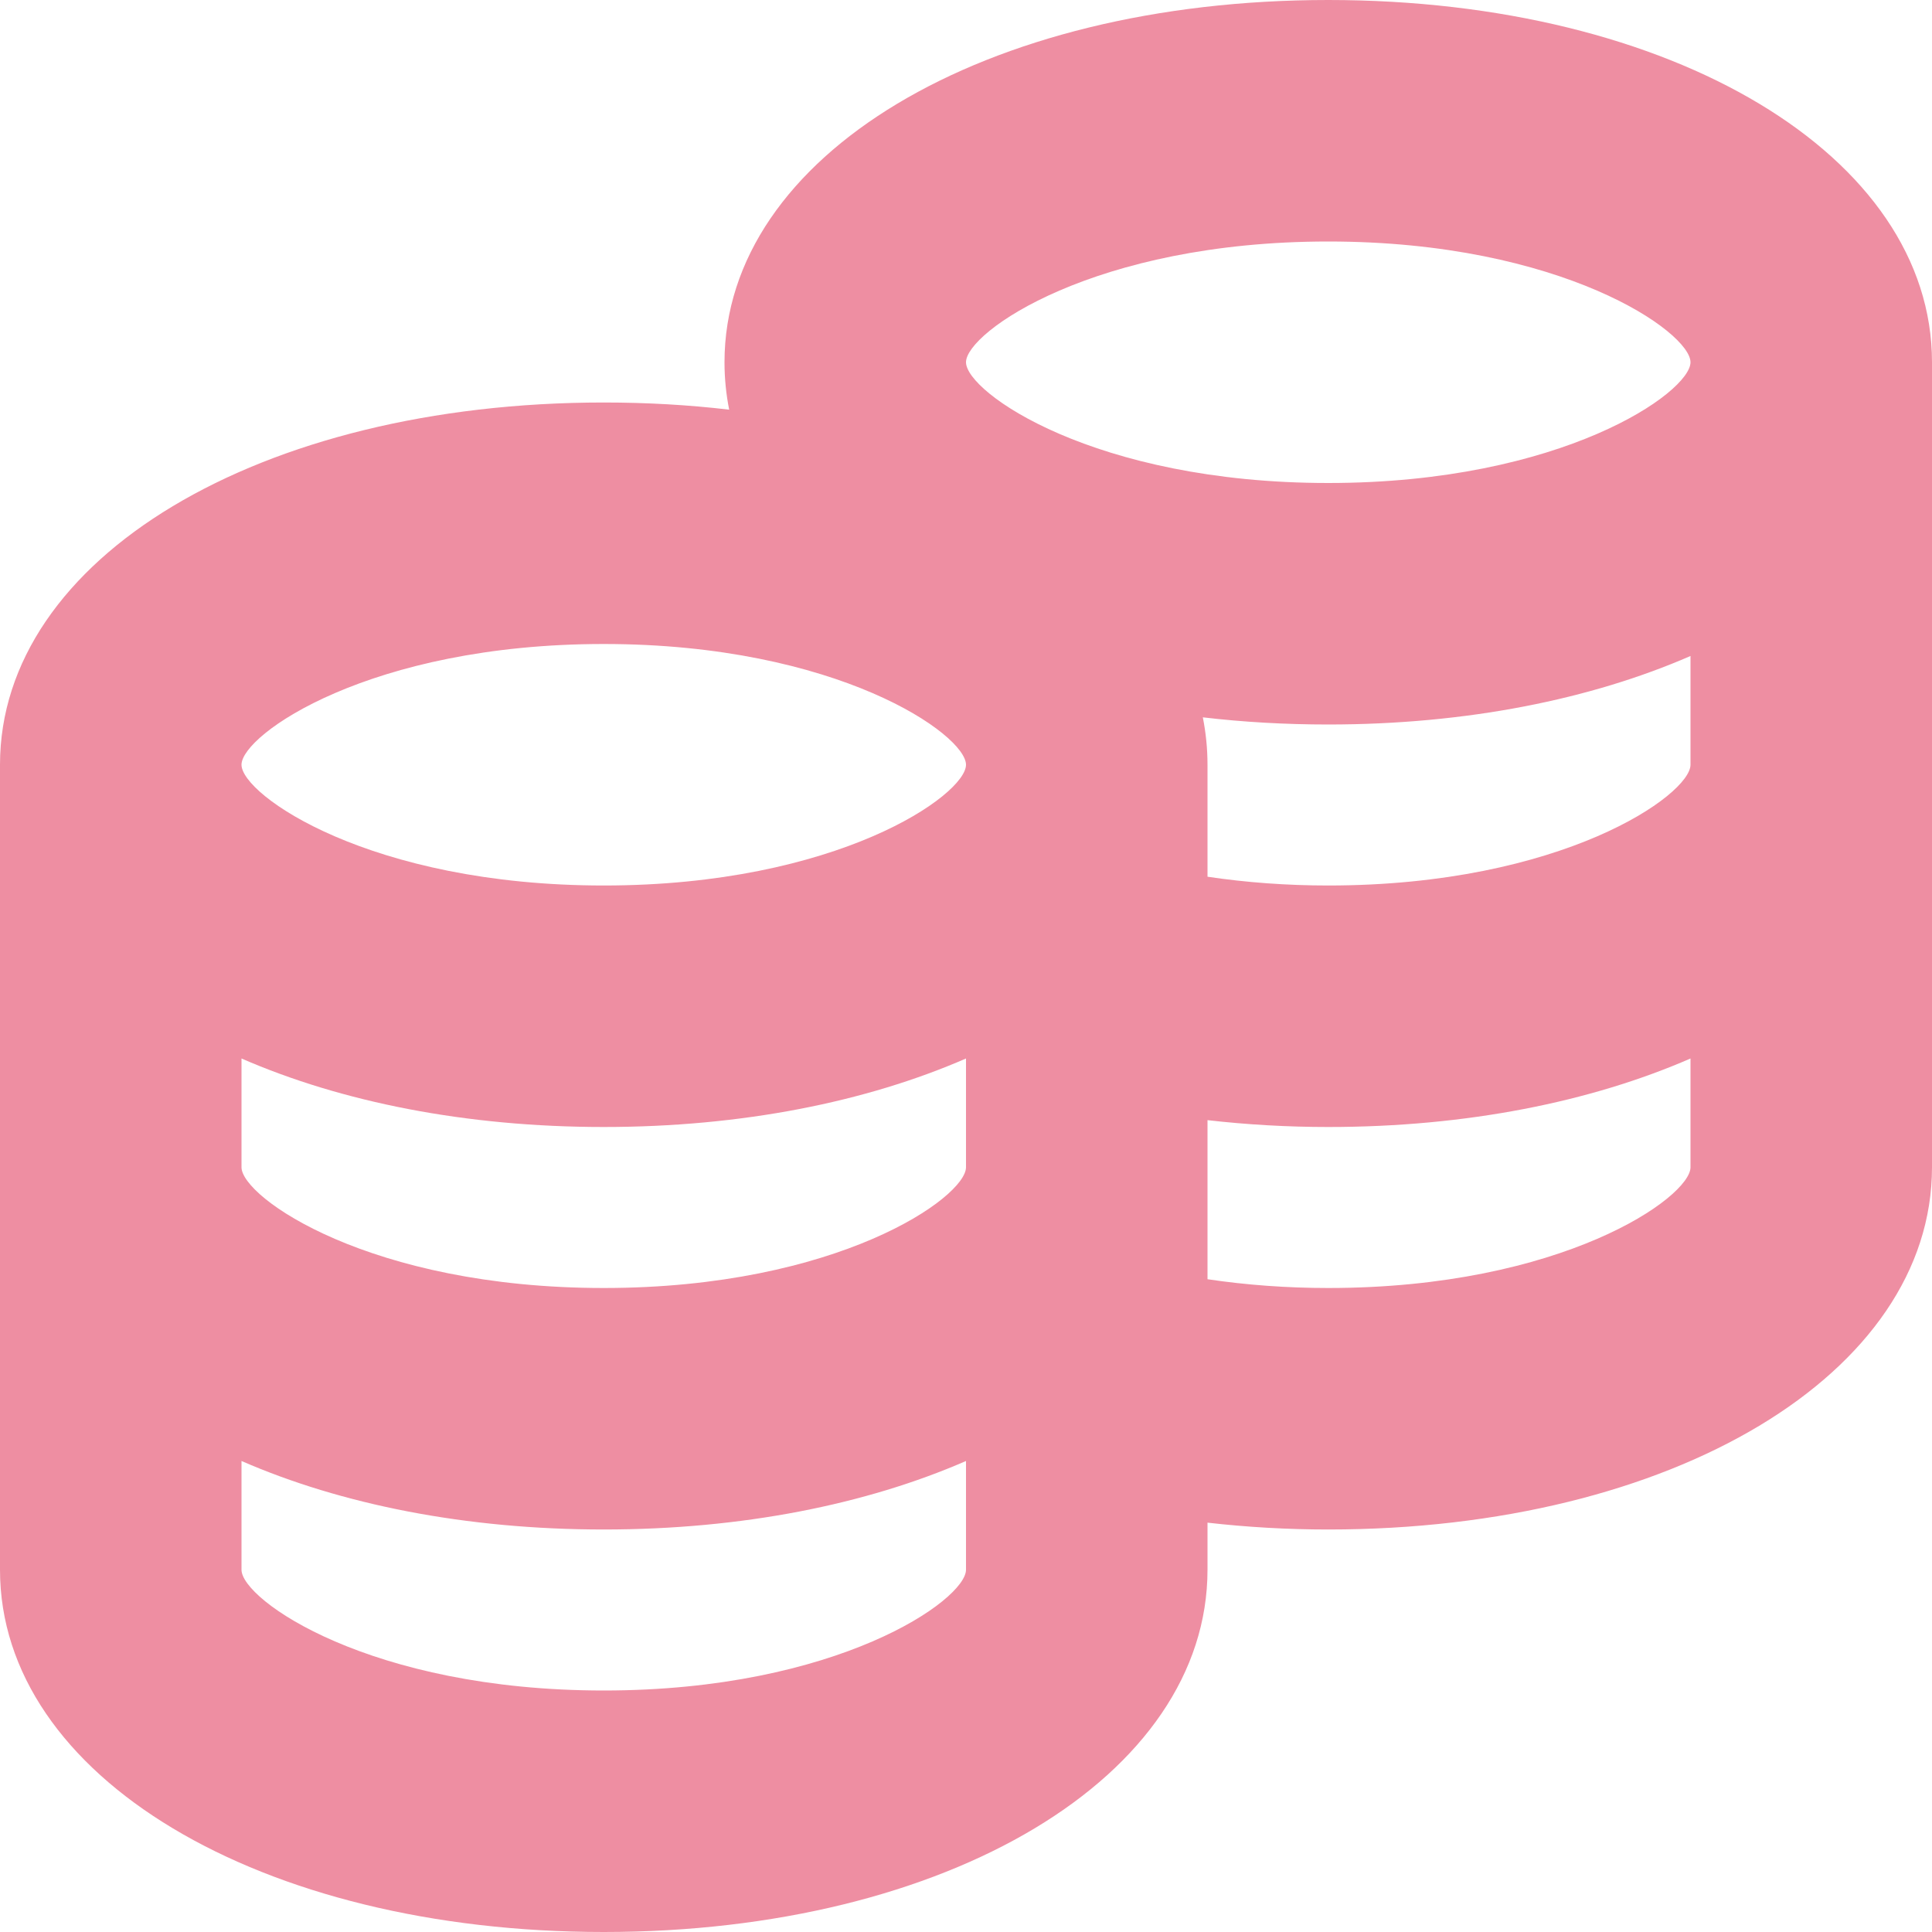 <?xml version="1.0" encoding="UTF-8"?> <svg xmlns="http://www.w3.org/2000/svg" xmlns:xlink="http://www.w3.org/1999/xlink" version="1.1" width="512" height="512" x="0" y="0" viewBox="0 0 24 24" style="enable-background:new 0 0 512 512" xml:space="preserve" class=""><g><path d="M16.5 0C12.224 0 9 1.935 9 4.5c0 .2.02.397.058.589C8.558 5.03 8.037 5 7.5 5 3.224 5 0 6.935 0 9.5v10C0 22.065 3.224 24 7.5 24s7.5-1.935 7.5-4.5v-.585c.491.056.994.085 1.5.085 4.276 0 7.5-1.935 7.5-4.5v-10C24 1.935 20.776 0 16.5 0Zm0 3C19.404 3 21 4.126 21 4.5S19.404 6 16.5 6 12 4.874 12 4.5 13.596 3 16.5 3Zm-9 5C10.404 8 12 9.126 12 9.5S10.404 11 7.5 11 3 9.874 3 9.5 4.596 8 7.5 8ZM3 13.149c1.237.539 2.784.851 4.5.851s3.263-.312 4.5-.851V14.5c0 .374-1.596 1.5-4.5 1.5S3 14.874 3 14.5v-1.351ZM7.5 21C4.596 21 3 19.874 3 19.5v-1.351c1.237.539 2.784.851 4.5.851s3.263-.312 4.5-.851V19.5c0 .374-1.596 1.5-4.5 1.5Zm9-5c-.513 0-1.018-.037-1.5-.109v-1.976c.491.056.994.085 1.5.085 1.716 0 3.263-.312 4.5-.851V14.5c0 .374-1.596 1.5-4.5 1.5Zm0-5c-.513 0-1.018-.037-1.5-.109V9.5c0-.2-.02-.397-.058-.589.5.059 1.021.089 1.558.089 1.716 0 3.263-.312 4.5-.851V9.5c0 .374-1.596 1.5-4.5 1.5Z" fill="#ee8ea2" opacity="1" data-original="#000000" class=""></path></g></svg> 